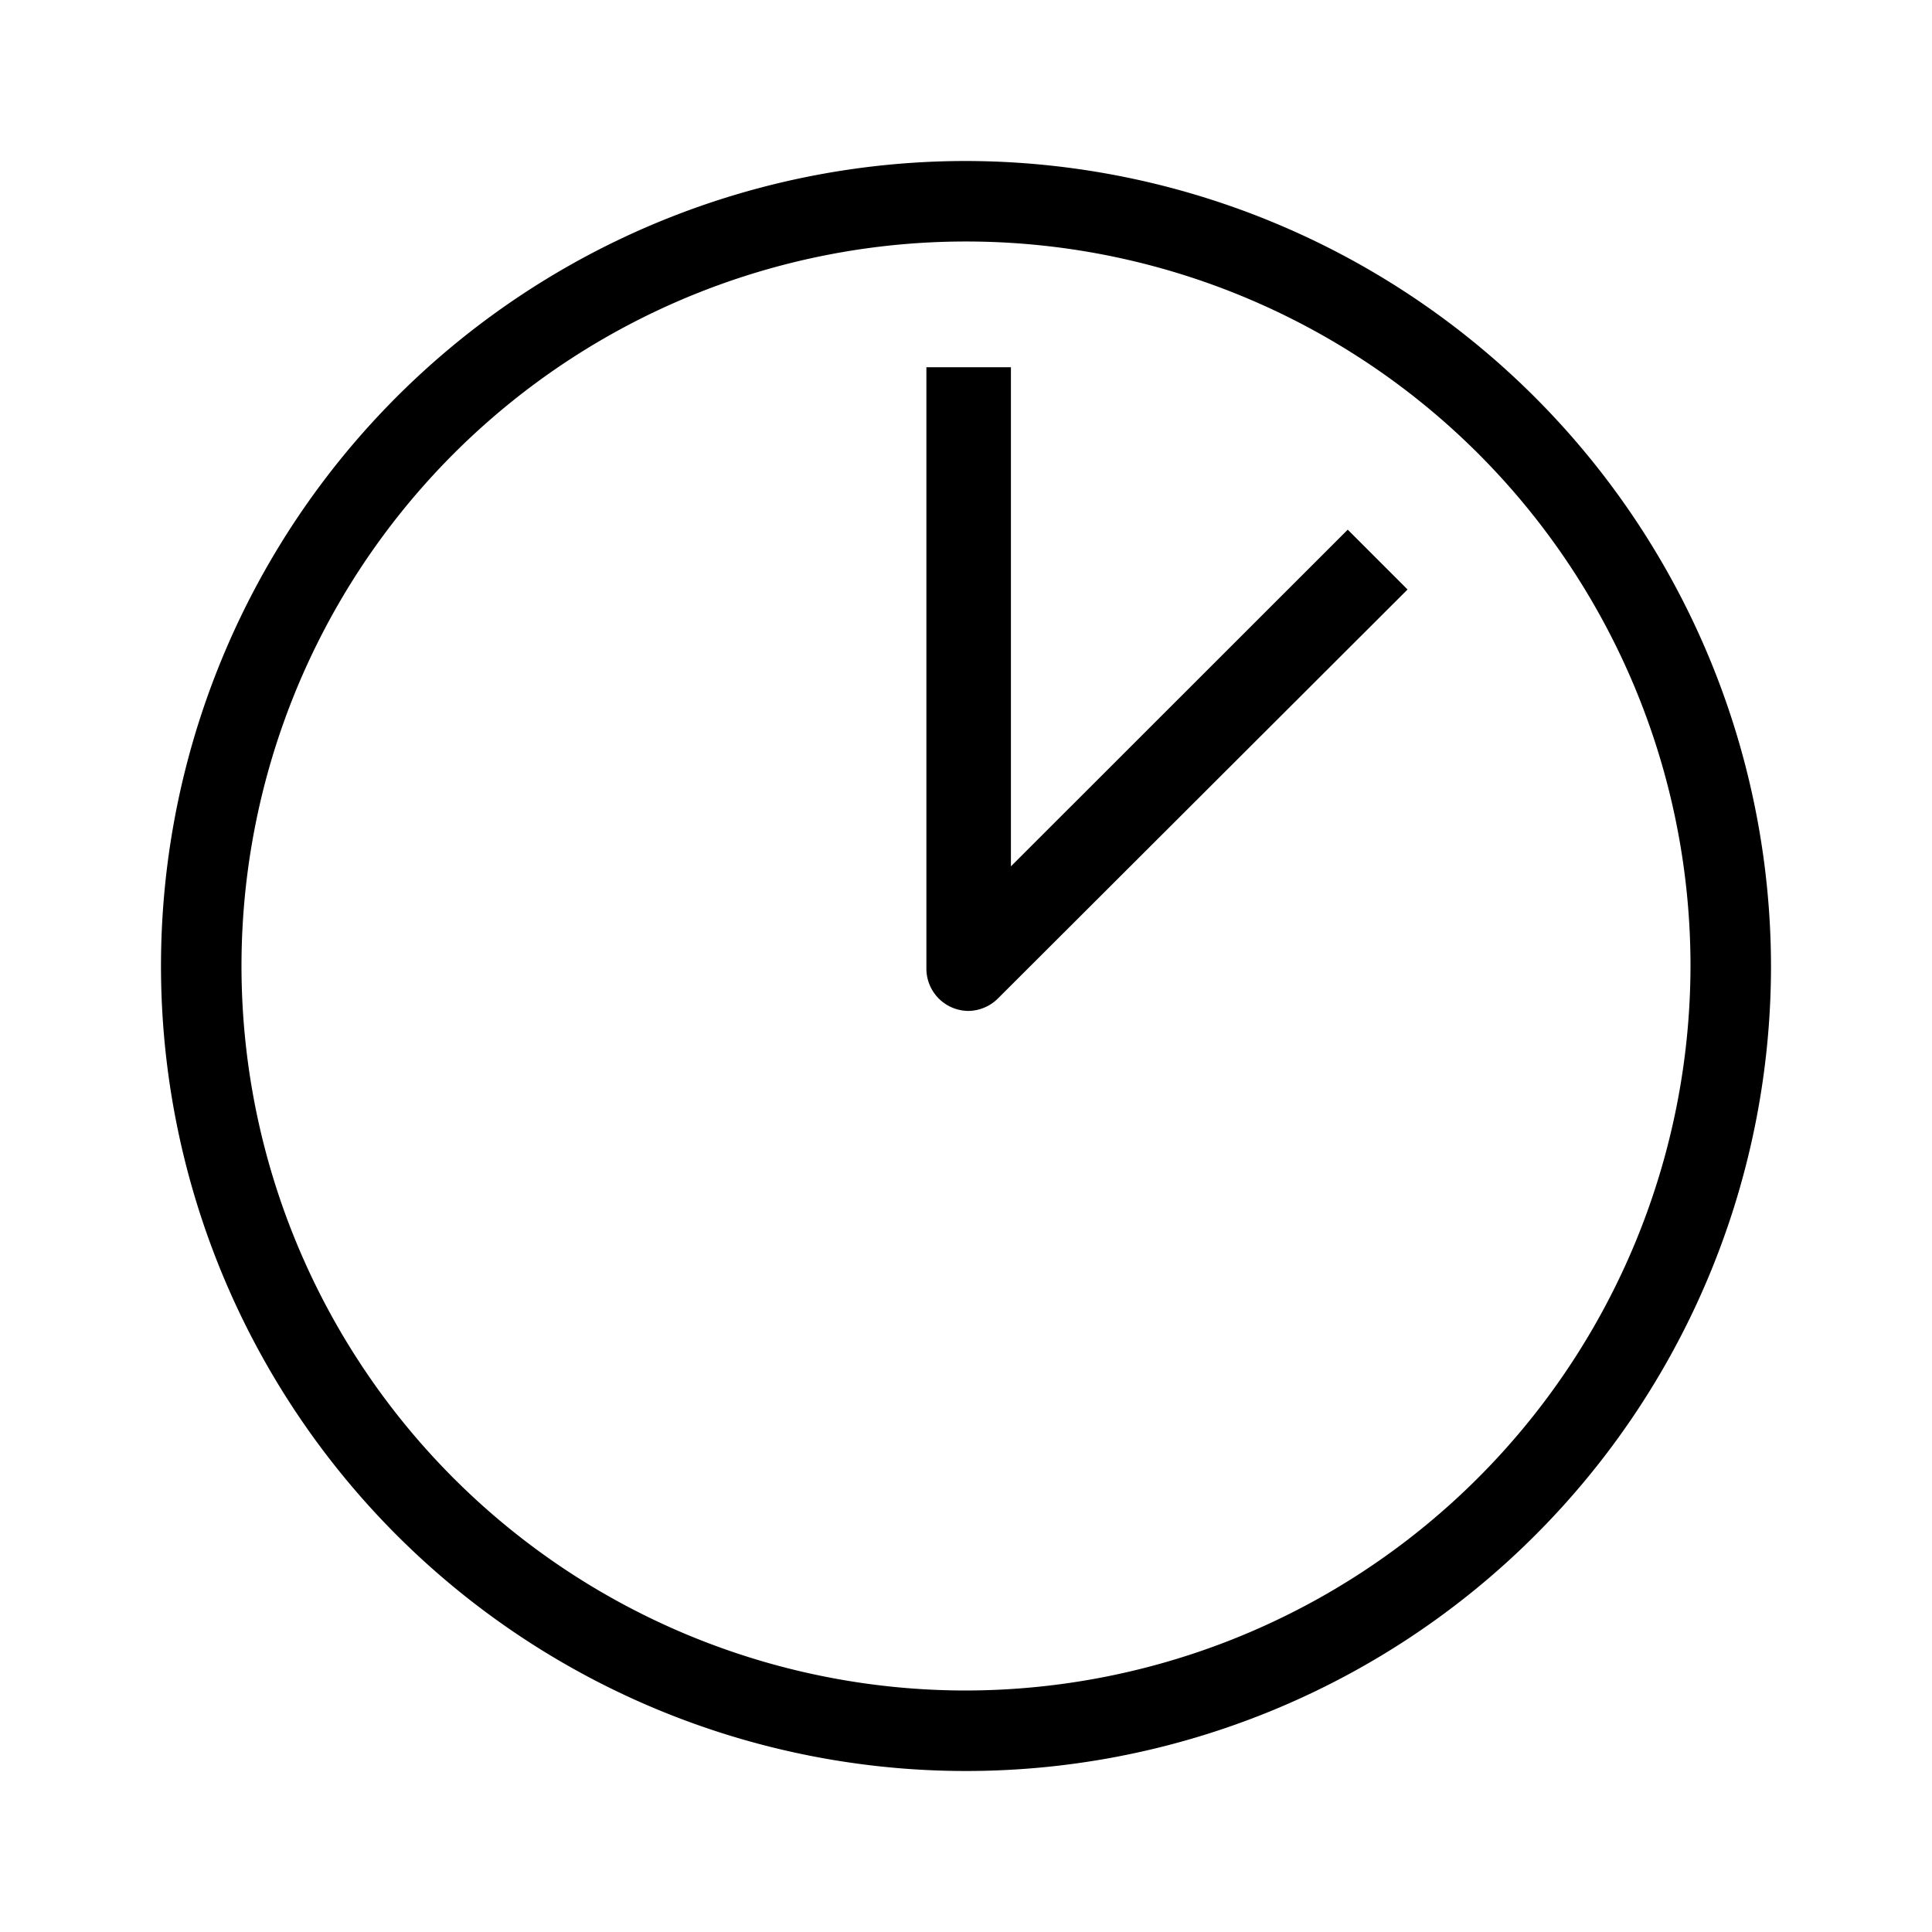 <svg id="Layer_1" data-name="Layer 1" xmlns="http://www.w3.org/2000/svg" viewBox="0 0 240 240"><path d="M120,20A100,100,0,1,0,220,120,100.16,100.16,0,0,0,120,20Zm0,190a90,90,0,1,1,90-90A90.14,90.14,0,0,1,120,210Z"/><path d="M120.32,125.58a5.25,5.25,0,0,1-5.24-5.25V45.62h10.5v62L167.42,65.8l7.43,7.43L124,124A5.29,5.29,0,0,1,120.32,125.58Z"/></svg>